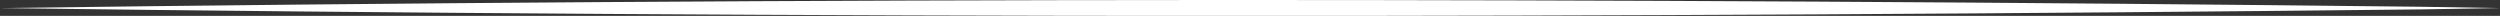 <?xml version="1.0" encoding="utf-8"?>
<!-- Generator: Adobe Illustrator 27.0.0, SVG Export Plug-In . SVG Version: 6.00 Build 0)  -->
<svg version="1.1" id="Layer_1" xmlns="http://www.w3.org/2000/svg" xmlns:xlink="http://www.w3.org/1999/xlink" x="0px" y="0px"
	 viewBox="0 0 960 6.1" style="enable-background:new 0 0 960 6.1;" xml:space="preserve">
<rect x="0" y="0" width="960" height="6.1" fill="#333333" stroke="none"/>
<style type="text/css">
	.st0{fill:#FFFFFF;}
</style>
<path class="st0" d="M0,3.1c308.4-4.1,621.6-4,930-0.5c0,0,30,0.5,30,0.5l-30,0.5C621.6,7,308.4,7.1,0,3.1L0,3.1z"/>
</svg>
